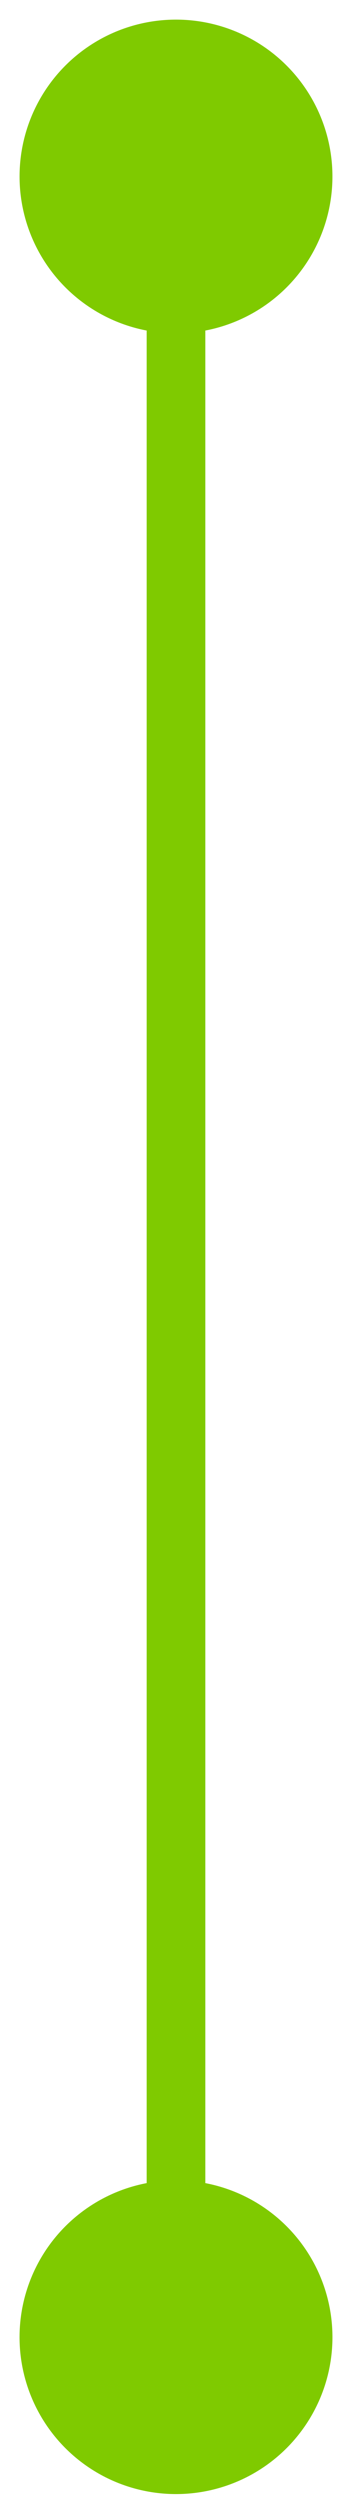 <svg xmlns="http://www.w3.org/2000/svg" width="12" height="85" fill="none" viewBox="0 0 12 85"><path fill="#7FCA00" d="M6 .667a5.333 5.333 0 1 0 0 10.666A5.333 5.333 0 0 0 6 .667ZM6 74.13a5.333 5.333 0 1 0 0 10.667A5.333 5.333 0 0 0 6 74.13ZM5 6v73.463h2V6H5Z"/></svg>